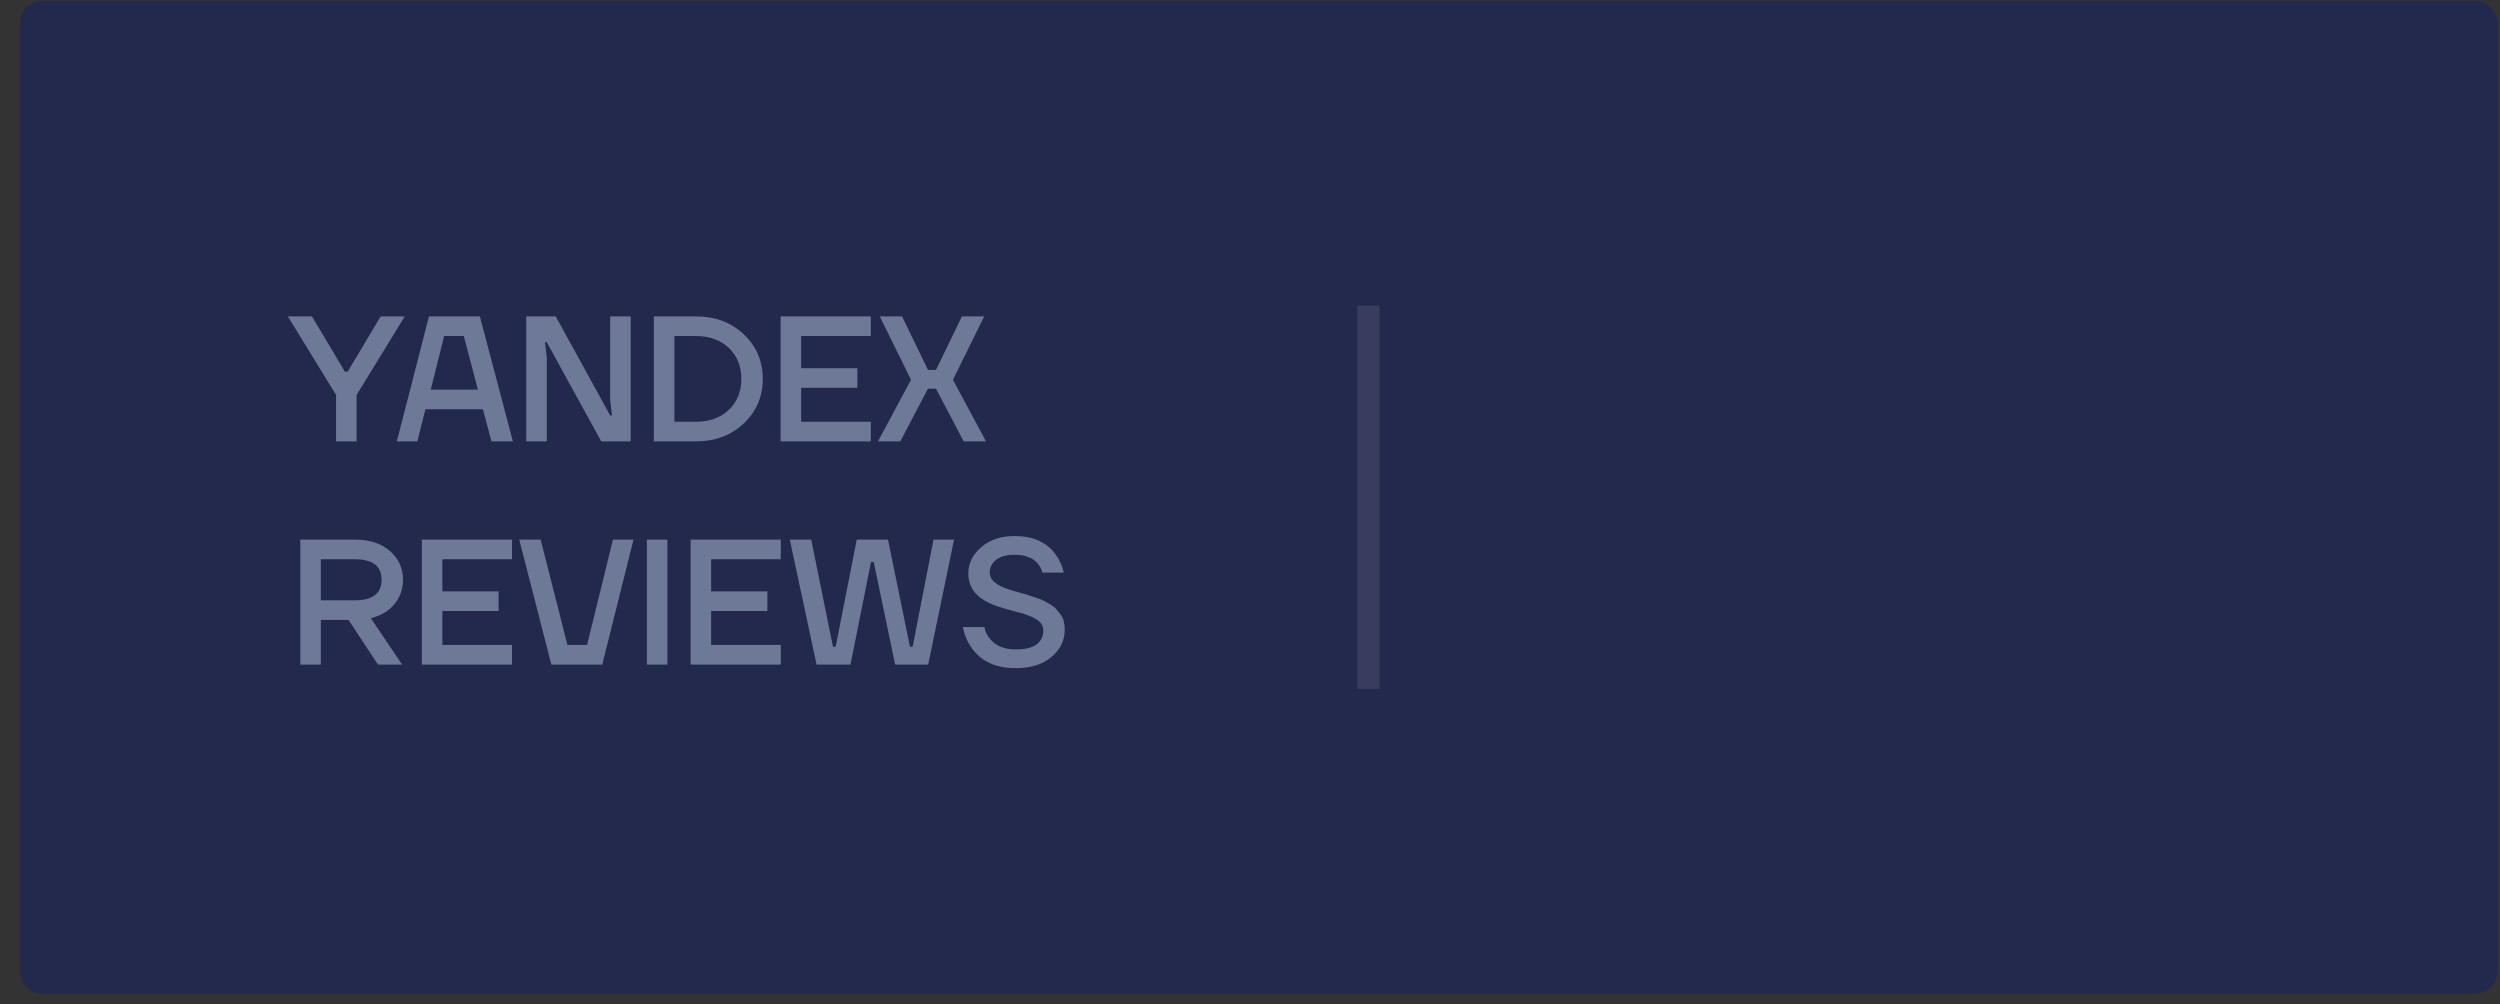 <?xml version="1.0" encoding="UTF-8"?> <svg xmlns="http://www.w3.org/2000/svg" width="112" height="45" viewBox="0 0 112 45" fill="none"><rect x="0" y="0" width="112" height="45" fill="#333333" stroke="none"/><path d="M0.895 1.038C0.895 0.486 1.342 0.038 1.895 0.038H110.888C111.44 0.038 111.888 0.486 111.888 1.038V43.512C111.888 44.064 111.44 44.512 110.888 44.512H1.895C1.342 44.512 0.895 44.064 0.895 43.512V1.038Z" fill="#23284D"></path><path d="M12.895 14.174H13.975L15.454 16.654H15.575L17.055 14.174H18.134L15.975 17.694V19.774H15.055V17.694L12.895 14.174ZM17.778 19.774L19.218 14.174H21.498L22.978 19.774H22.018L21.634 18.334H19.058L18.698 19.774H17.778ZM19.298 17.454H21.41L20.778 15.054H19.898L19.298 17.454ZM23.576 19.774V14.174H24.896L27.336 18.614H27.416L27.336 17.934V14.174H28.256V19.774H26.936L24.496 15.334H24.416L24.496 16.014V19.774H23.576ZM29.293 19.774V14.174H31.173C32.042 14.174 32.759 14.444 33.325 14.982C33.89 15.521 34.173 16.185 34.173 16.974C34.173 17.764 33.89 18.428 33.325 18.966C32.759 19.505 32.042 19.774 31.173 19.774H29.293ZM30.213 18.894H31.173C31.786 18.894 32.279 18.716 32.653 18.358C33.026 18.001 33.213 17.54 33.213 16.974C33.213 16.409 33.026 15.948 32.653 15.59C32.279 15.233 31.786 15.054 31.173 15.054H30.213V18.894ZM34.971 19.774V14.174H39.011V15.054H35.891V16.494H38.41V17.374H35.891V18.894H39.011V19.774H34.971ZM39.333 19.774L40.813 17.014L39.413 14.174H40.413L41.573 16.574H41.933L43.093 14.174H44.093L42.693 17.014L44.173 19.774H43.173L41.933 17.414H41.573L40.333 19.774H39.333ZM13.454 29.774V24.174H15.895C16.556 24.174 17.081 24.345 17.471 24.686C17.86 25.028 18.055 25.457 18.055 25.974C18.055 26.385 17.927 26.748 17.671 27.062C17.42 27.372 17.068 27.582 16.614 27.694L18.015 29.774H16.934L15.614 27.774H14.374V29.774H13.454ZM14.374 26.894H15.895C16.695 26.894 17.095 26.588 17.095 25.974C17.095 25.361 16.695 25.054 15.895 25.054H14.374V26.894ZM18.898 29.774V24.174H22.938V25.054H19.818V26.494H22.338V27.374H19.818V28.894H22.938V29.774H18.898ZM23.261 24.174H24.221L25.421 28.894H26.301L27.461 24.174H28.381L26.981 29.774H24.701L23.261 24.174ZM28.98 29.774V24.174H29.9V29.774H28.98ZM30.939 29.774V24.174H34.979V25.054H31.859V26.494H34.379V27.374H31.859V28.894H34.979V29.774H30.939ZM35.382 24.174H36.342L37.318 28.974H37.438L38.382 24.174H39.782L40.766 28.974H40.886L41.822 24.174H42.742L41.582 29.774H40.102L39.142 25.174H39.022L38.102 29.774H36.582L35.382 24.174ZM43.14 28.094H44.1C44.137 28.281 44.215 28.449 44.332 28.598C44.588 28.929 44.977 29.094 45.5 29.094C45.921 29.094 46.233 29.02 46.436 28.87C46.639 28.716 46.74 28.51 46.74 28.254C46.74 28.052 46.647 27.889 46.46 27.766C46.279 27.644 46.017 27.537 45.676 27.446C45.009 27.276 44.561 27.134 44.332 27.022C43.697 26.729 43.38 26.286 43.38 25.694C43.38 25.241 43.572 24.849 43.956 24.518C44.34 24.182 44.841 24.014 45.46 24.014C46.281 24.014 46.892 24.289 47.292 24.838C47.462 25.073 47.585 25.345 47.66 25.654H46.7C46.663 25.505 46.596 25.372 46.5 25.254C46.276 24.988 45.929 24.854 45.46 24.854C45.097 24.854 44.82 24.929 44.628 25.078C44.436 25.228 44.34 25.42 44.34 25.654C44.34 26.006 44.694 26.278 45.404 26.47C45.462 26.486 45.575 26.518 45.74 26.566C45.905 26.609 46.023 26.644 46.092 26.67C46.166 26.692 46.279 26.729 46.428 26.782C46.583 26.83 46.697 26.876 46.772 26.918C46.846 26.961 46.943 27.017 47.06 27.086C47.177 27.15 47.265 27.22 47.324 27.294C47.388 27.364 47.452 27.444 47.516 27.534C47.585 27.625 47.633 27.729 47.66 27.846C47.687 27.958 47.7 28.081 47.7 28.214C47.7 28.694 47.5 29.102 47.1 29.438C46.705 29.769 46.172 29.934 45.5 29.934C44.604 29.934 43.945 29.628 43.524 29.014C43.332 28.753 43.204 28.446 43.14 28.094Z" fill="#6D7997"></path><line opacity="0.1" x1="61.307" y1="13.685" x2="61.307" y2="30.864" stroke="#F8F8F8"></line></svg> 